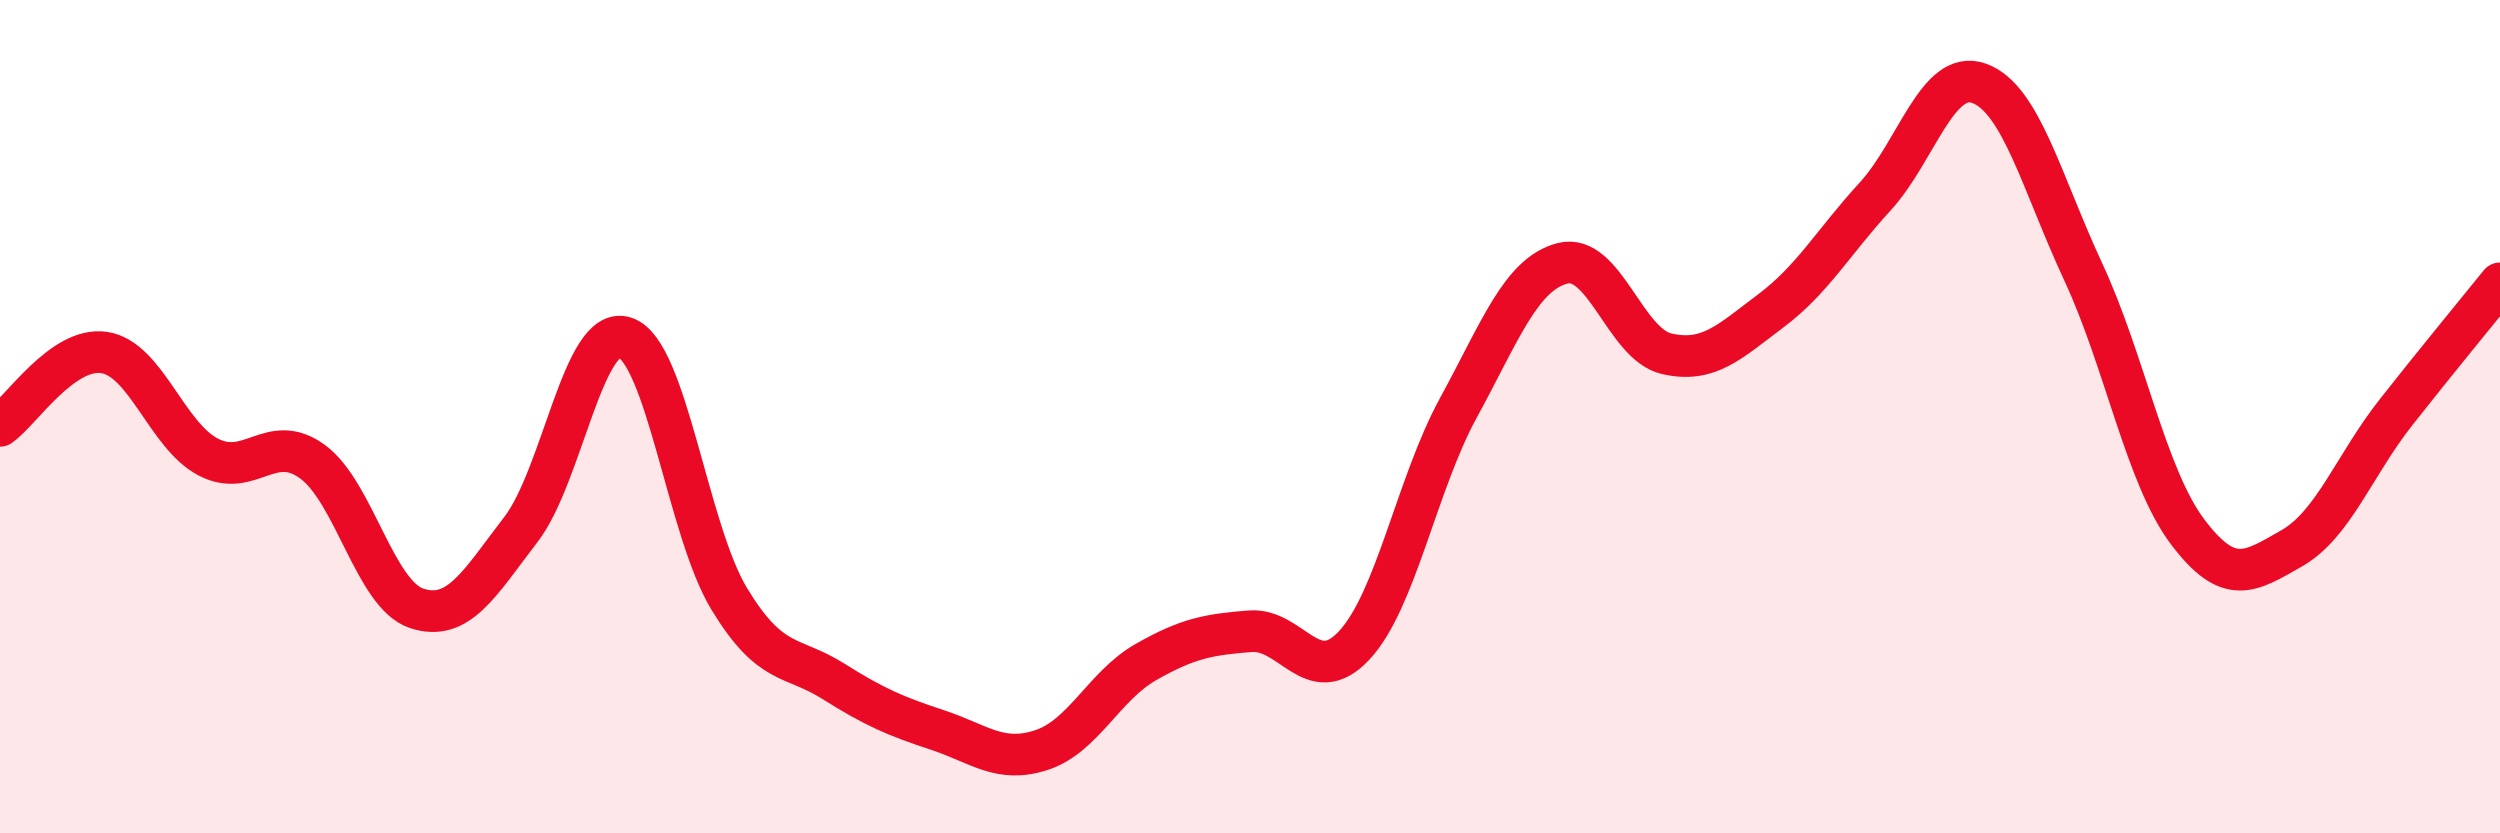 
    <svg width="60" height="20" viewBox="0 0 60 20" xmlns="http://www.w3.org/2000/svg">
      <path
        d="M 0,10.22 C 0.5,9.87 1.5,8.31 2.5,8.46 C 3.5,8.61 4,10.45 5,10.97 C 6,11.49 6.5,10.35 7.5,11.08 C 8.5,11.81 9,14.27 10,14.6 C 11,14.93 11.5,14.01 12.5,12.71 C 13.5,11.41 14,7.77 15,8.1 C 16,8.43 16.5,12.72 17.5,14.37 C 18.5,16.02 19,15.72 20,16.35 C 21,16.98 21.5,17.19 22.5,17.52 C 23.5,17.85 24,18.33 25,18 C 26,17.67 26.5,16.46 27.5,15.89 C 28.5,15.32 29,15.23 30,15.15 C 31,15.07 31.5,16.56 32.5,15.49 C 33.5,14.42 34,11.62 35,9.79 C 36,7.96 36.5,6.58 37.5,6.32 C 38.5,6.06 39,8.26 40,8.49 C 41,8.72 41.5,8.21 42.5,7.46 C 43.5,6.71 44,5.81 45,4.72 C 46,3.63 46.5,1.64 47.5,2 C 48.5,2.36 49,4.38 50,6.53 C 51,8.68 51.5,11.43 52.5,12.76 C 53.5,14.09 54,13.73 55,13.16 C 56,12.59 56.5,11.17 57.5,9.9 C 58.5,8.63 59.5,7.42 60,6.8L60 20L0 20Z"
        fill="#EB0A25"
        opacity="0.1"
        stroke-linecap="round"
        stroke-linejoin="round"
      />
      <path
        d="M 0,10.22 C 0.5,9.87 1.5,8.31 2.5,8.46 C 3.5,8.61 4,10.45 5,10.97 C 6,11.49 6.5,10.35 7.5,11.08 C 8.5,11.81 9,14.27 10,14.6 C 11,14.93 11.5,14.01 12.5,12.71 C 13.5,11.41 14,7.77 15,8.1 C 16,8.43 16.5,12.72 17.5,14.37 C 18.5,16.02 19,15.72 20,16.35 C 21,16.98 21.5,17.19 22.5,17.52 C 23.5,17.85 24,18.33 25,18 C 26,17.67 26.5,16.46 27.5,15.89 C 28.5,15.32 29,15.23 30,15.15 C 31,15.07 31.5,16.56 32.5,15.49 C 33.5,14.42 34,11.62 35,9.79 C 36,7.96 36.5,6.58 37.5,6.32 C 38.5,6.06 39,8.26 40,8.49 C 41,8.72 41.5,8.21 42.5,7.46 C 43.5,6.71 44,5.81 45,4.72 C 46,3.63 46.5,1.64 47.5,2 C 48.5,2.36 49,4.38 50,6.53 C 51,8.68 51.5,11.43 52.5,12.76 C 53.5,14.09 54,13.73 55,13.16 C 56,12.59 56.5,11.17 57.5,9.9 C 58.5,8.63 59.5,7.42 60,6.8"
        stroke="#EB0A25"
        stroke-width="1"
        fill="none"
        stroke-linecap="round"
        stroke-linejoin="round"
      />
    </svg>
  